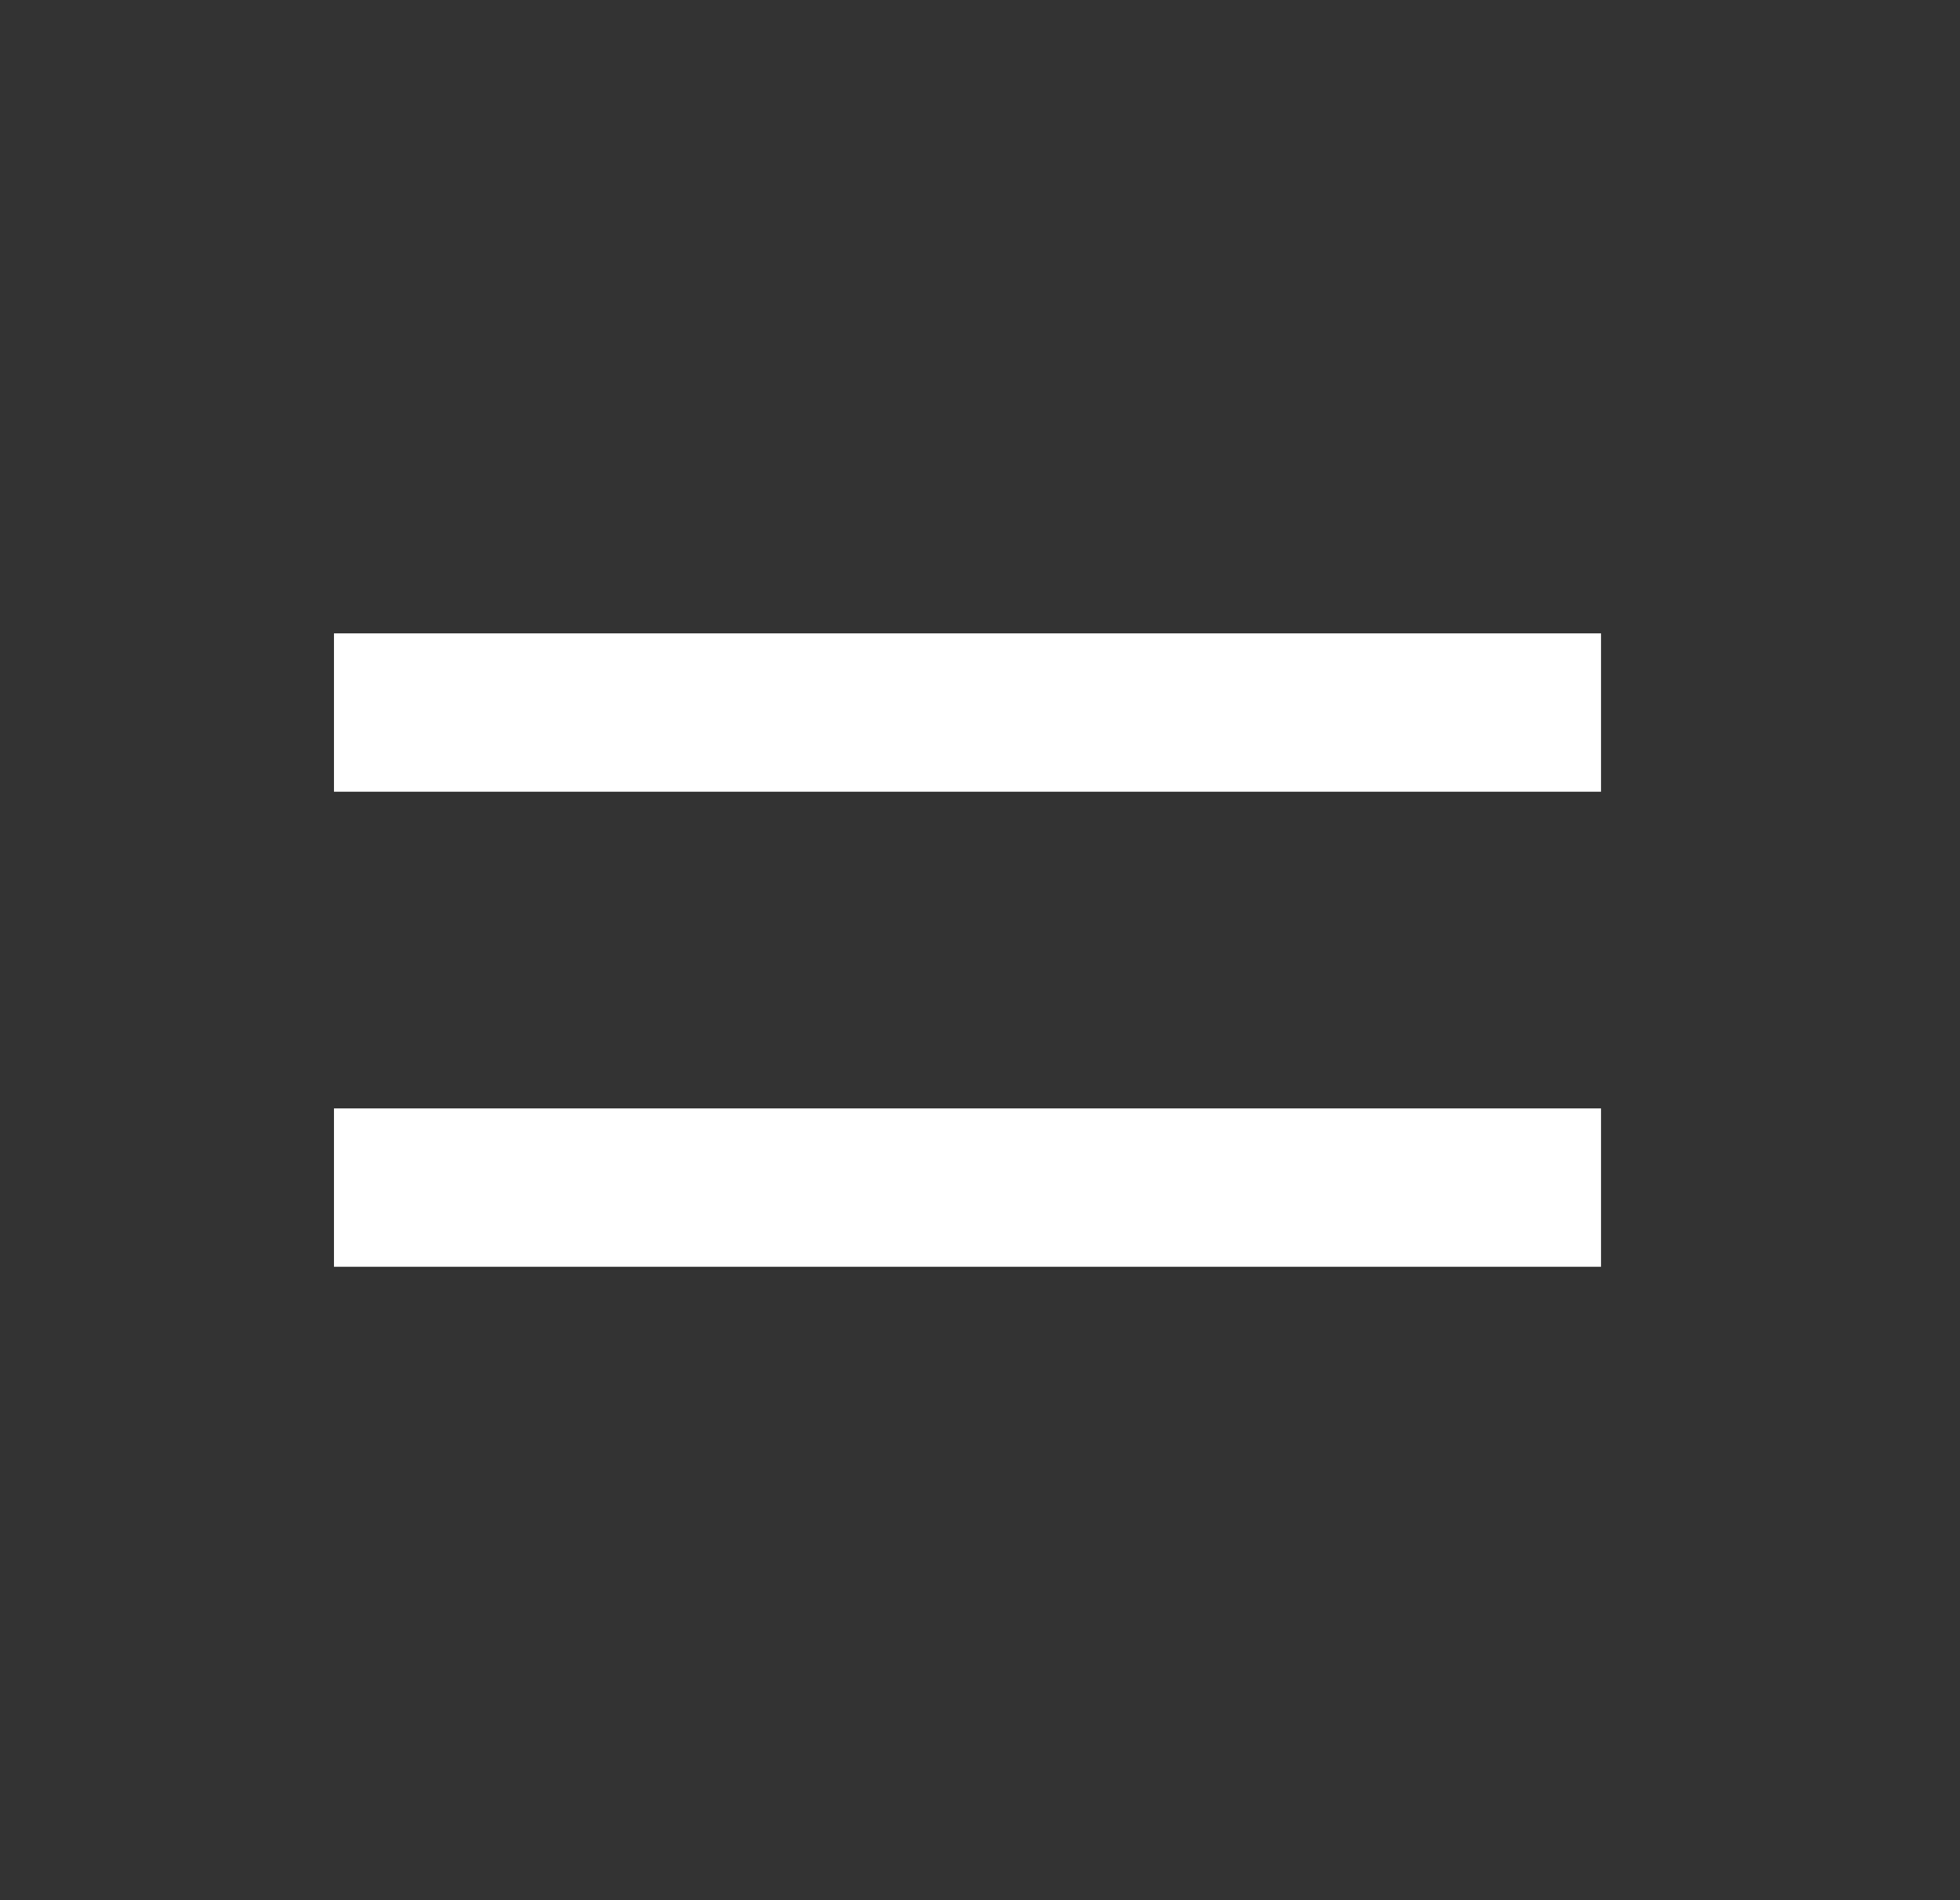 <svg width="33" height="32" viewBox="0 0 33 32" fill="none" xmlns="http://www.w3.org/2000/svg">
<rect x="0" y="0" width="33" height="32" fill="#333333" stroke="none"/>
<g id="Icon">
<mask id="mask0_594_4350" style="mask-type:alpha" maskUnits="userSpaceOnUse" x="0" y="0" width="33" height="32">
<rect id="Bounding box" x="0.289" width="32" height="32" fill="#D9D9D9"/>
</mask>
<g mask="url(#mask0_594_4350)">
<path id="drag_handle" d="M5.623 21.333V18.666H26.956V21.333H5.623ZM5.623 13.333V10.666H26.956V13.333H5.623Z" fill="white"/>
</g>
</g>
</svg>
